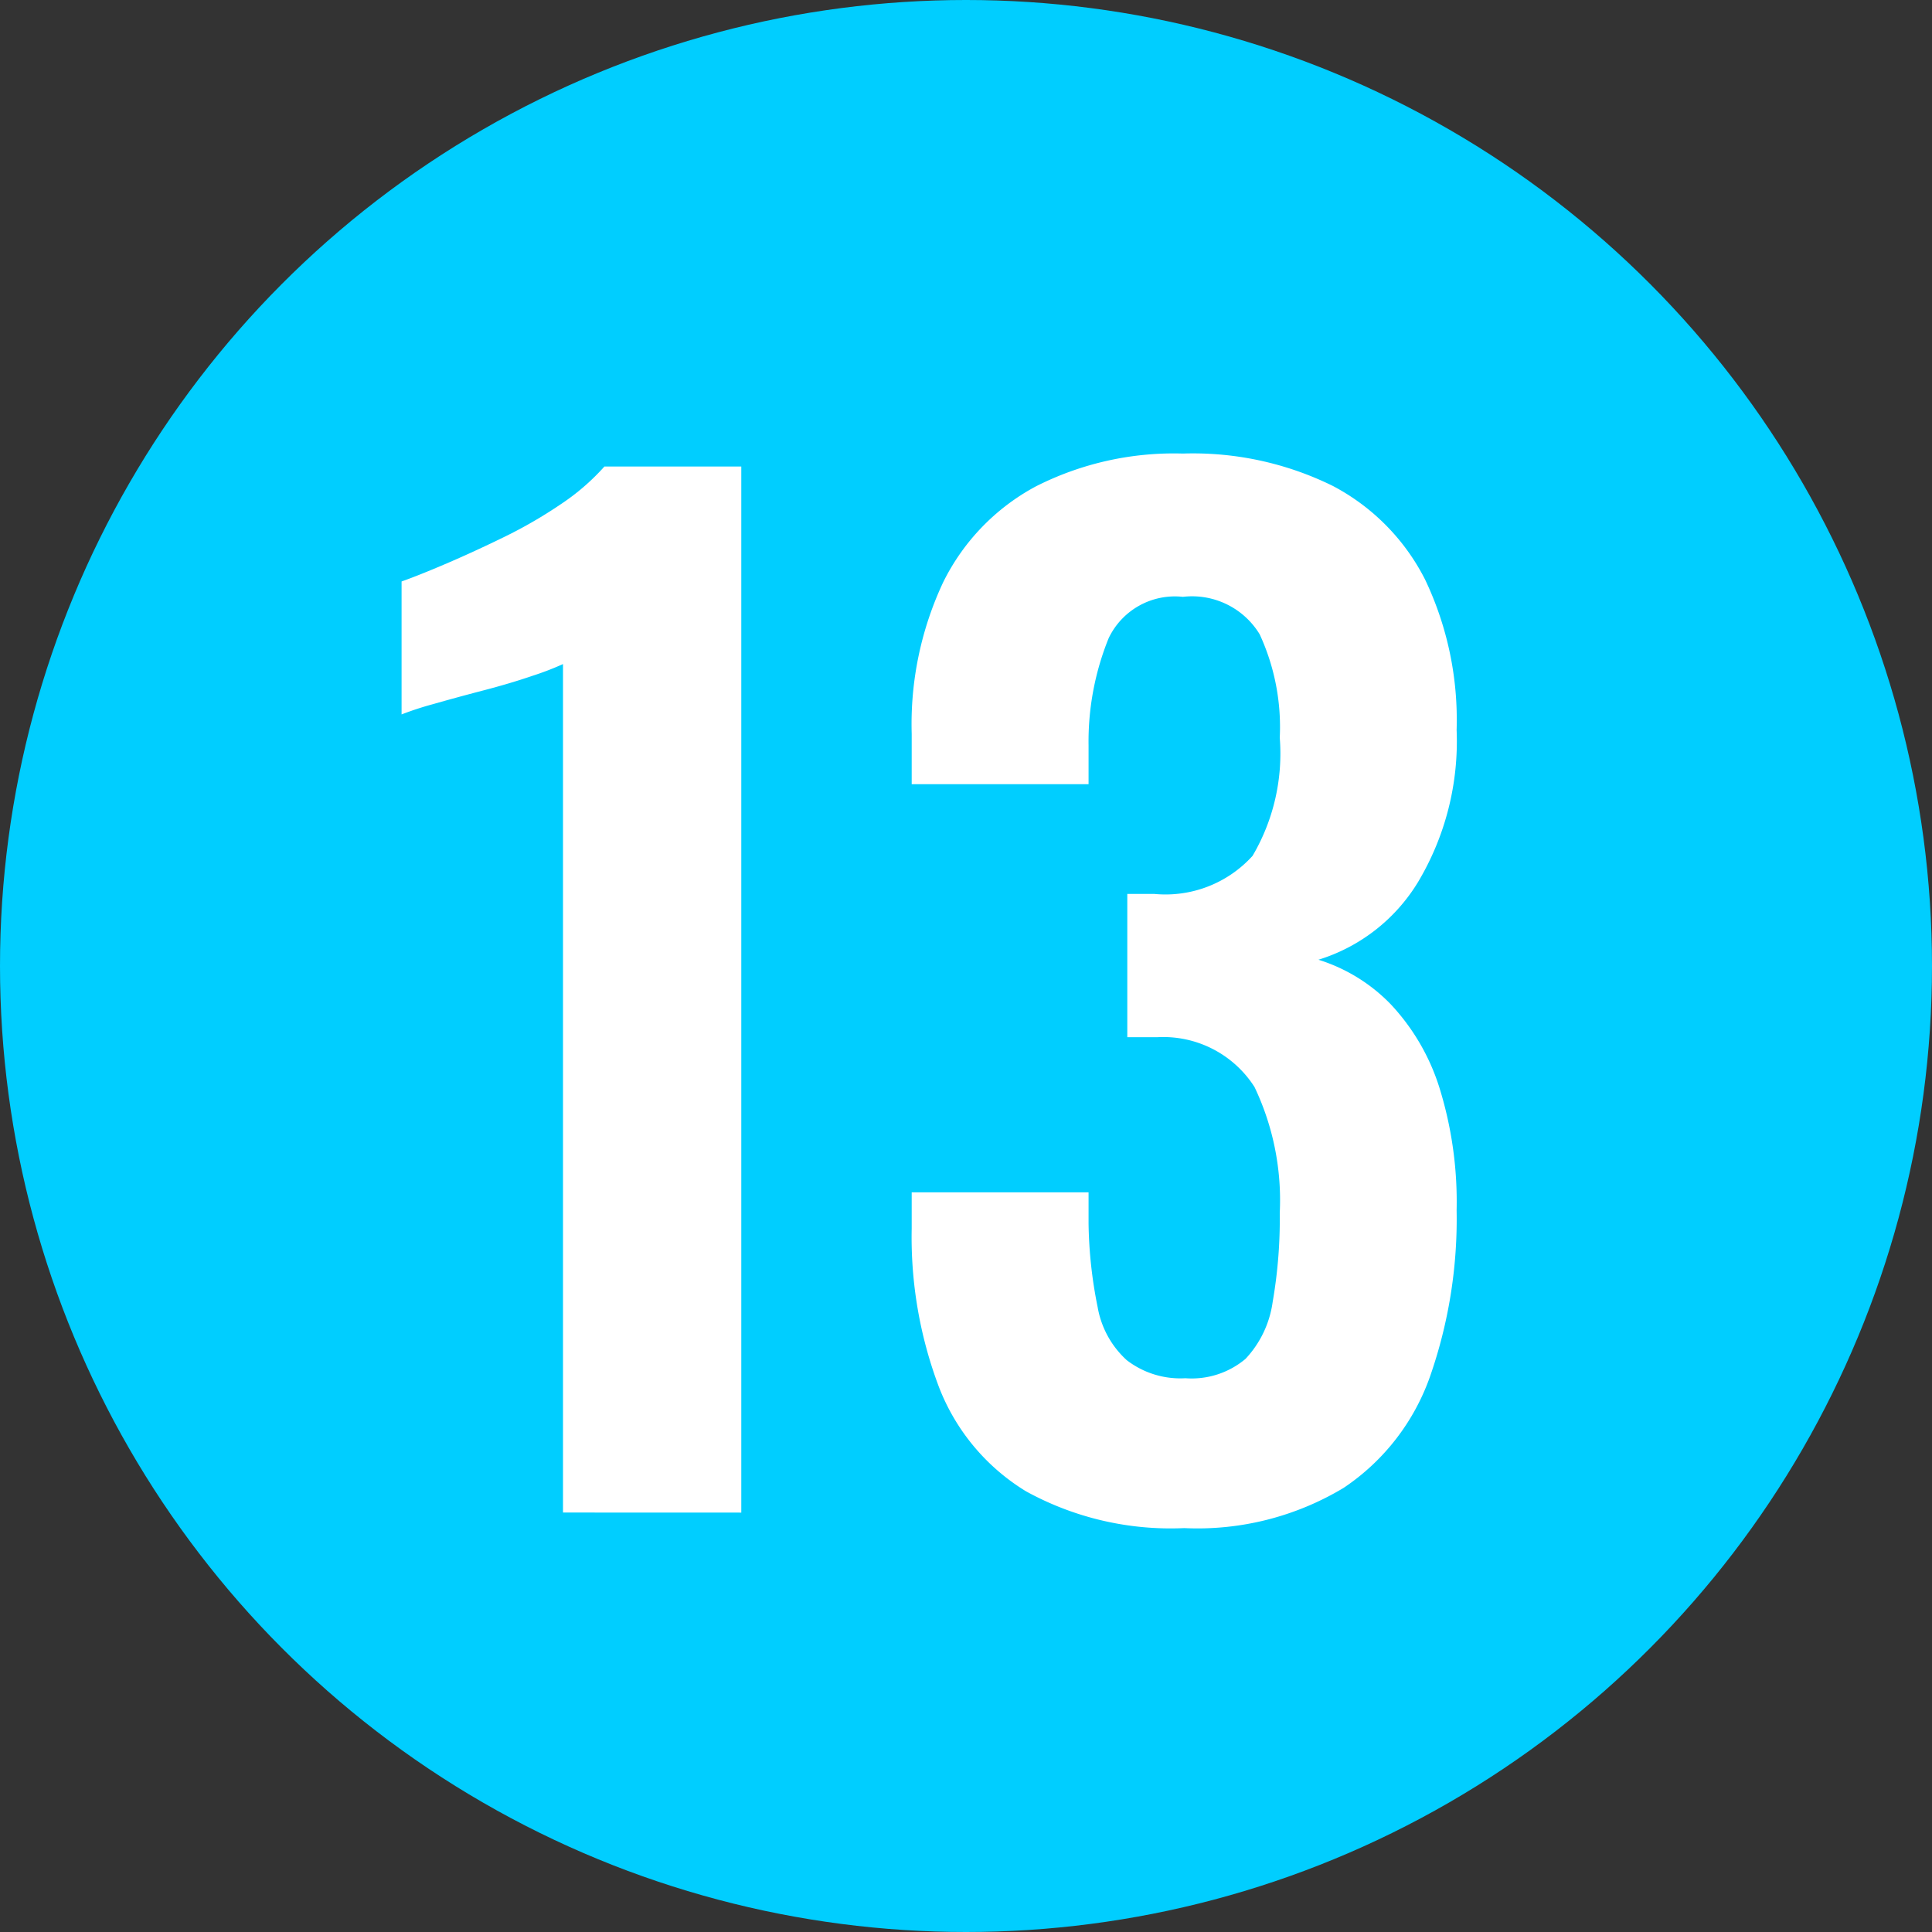 <svg xmlns="http://www.w3.org/2000/svg" viewBox="0 0 29.92 29.92"><rect x="0" y="0" width="29.92" height="29.92" fill="#333333" stroke="none"/><defs><style>.cls-1{fill:#00ceff;}.cls-2{fill:#fff;}</style></defs><g id="レイヤー_2" data-name="レイヤー 2"><g id="SP_ランドプラン"><circle class="cls-1" cx="14.96" cy="14.96" r="14.96"/><path class="cls-2" d="M8.719,23.424V10.284a4.428,4.428,0,0,1-.47.181q-.35.12-.77.229-.42.11-.77.21a4.89,4.89,0,0,0-.49.16V9.005q.281-.1.7-.28.42-.18.891-.41a7.142,7.142,0,0,0,.88-.51,3.498,3.498,0,0,0,.67-.58h2.12v16.2Z"/><path class="cls-2" d="M18.339,23.665a4.645,4.645,0,0,1-2.45-.57,3.267,3.267,0,0,1-1.35-1.62,6.565,6.565,0,0,1-.42-2.45v-.56h2.739V18.944a6.929,6.929,0,0,0,.141,1.3,1.443,1.443,0,0,0,.45.82,1.361,1.361,0,0,0,.909.28,1.294,1.294,0,0,0,.931-.3,1.609,1.609,0,0,0,.42-.88,7.519,7.519,0,0,0,.11-1.381,4.075,4.075,0,0,0-.391-1.949,1.676,1.676,0,0,0-1.51-.771h-.46V13.844h.42a1.818,1.818,0,0,0,1.52-.59,3.124,3.124,0,0,0,.421-1.83,3.426,3.426,0,0,0-.311-1.601,1.225,1.225,0,0,0-1.189-.58,1.136,1.136,0,0,0-1.15.641,4.261,4.261,0,0,0-.311,1.66v.6H14.119v-.78a5.17,5.17,0,0,1,.489-2.35A3.381,3.381,0,0,1,16.039,7.534,4.723,4.723,0,0,1,18.319,7.024a4.896,4.896,0,0,1,2.319.5,3.347,3.347,0,0,1,1.431,1.45,5.048,5.048,0,0,1,.489,2.33,4.251,4.251,0,0,1-.6,2.36,2.755,2.755,0,0,1-1.54,1.199,2.659,2.659,0,0,1,1.12.69,3.356,3.356,0,0,1,.75,1.28,5.946,5.946,0,0,1,.27,1.909,7.397,7.397,0,0,1-.41,2.57,3.454,3.454,0,0,1-1.34,1.73A4.389,4.389,0,0,1,18.339,23.665Z"/></g></g></svg>